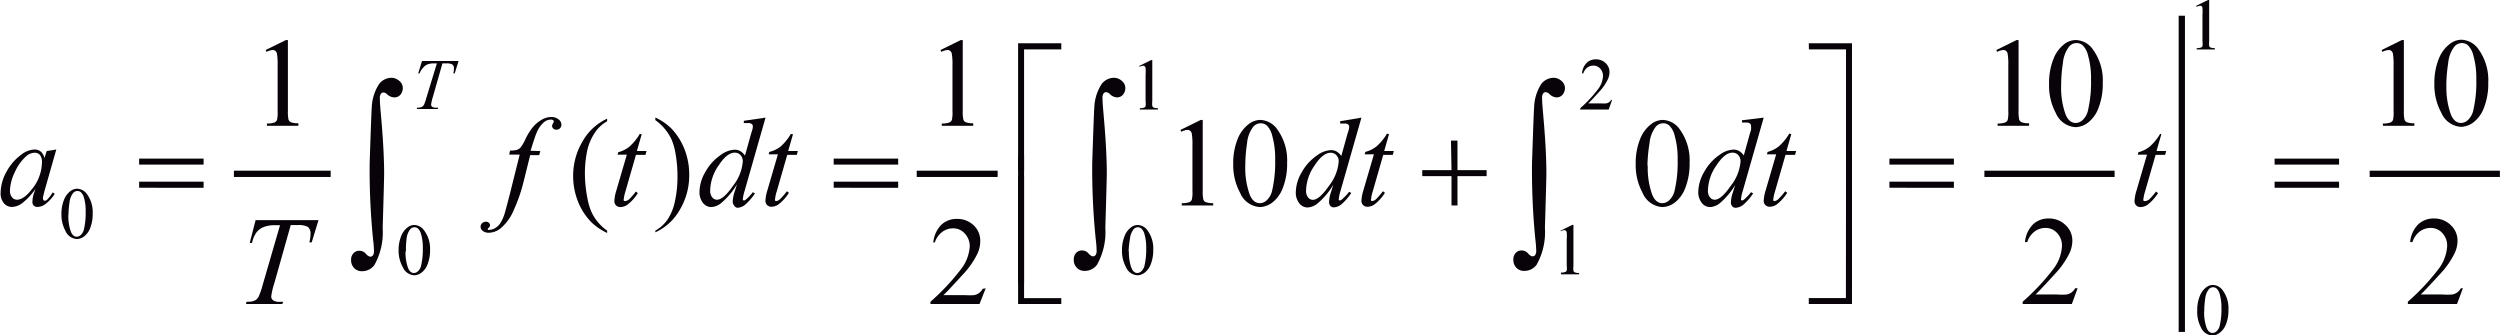 <svg id="Capa_1" data-name="Capa 1" xmlns="http://www.w3.org/2000/svg" width="84.11mm" height="11.28mm" viewBox="0 0 238.42 31.98"><defs><style>.cls-1{fill:none;stroke:#070308;stroke-linecap:square;stroke-miterlimit:10;stroke-width:0.6px;}.cls-2{fill:#070308;}</style></defs><title>p12img1</title><line class="cls-1" x1="22.59" y1="16.58" x2="31.22" y2="16.58"/><line class="cls-1" x1="87.72" y1="16.58" x2="94.84" y2="16.58"/><line class="cls-1" x1="189.56" y1="16.58" x2="201.38" y2="16.58"/><line class="cls-1" x1="208.09" y1="1.8" x2="208.09" y2="31.36"/><line class="cls-1" x1="226.31" y1="16.58" x2="238.13" y2="16.58"/><path class="cls-2" d="M209.47.55,210.59,0h.11V3.9a2.09,2.09,0,0,0,0,.48.25.25,0,0,0,.13.15,1.13,1.13,0,0,0,.41.06v.13h-1.73V4.59a1.16,1.16,0,0,0,.42-.06.27.27,0,0,0,.13-.13,1.8,1.8,0,0,0,0-.5V1.41a3.73,3.73,0,0,0,0-.65A.28.28,0,0,0,210,.6a.23.23,0,0,0-.15-.05.89.89,0,0,0-.35.11Z"/><path class="cls-2" d="M108.66,6.28l1.12-.55h.11v3.9a2.09,2.09,0,0,0,0,.48.25.25,0,0,0,.13.15,1.14,1.14,0,0,0,.41.06v.13h-1.73v-.13a1.16,1.16,0,0,0,.42-.06.28.28,0,0,0,.13-.13,1.81,1.81,0,0,0,0-.5V7.13a3.69,3.69,0,0,0,0-.65.27.27,0,0,0-.09-.16.23.23,0,0,0-.15-.05.9.9,0,0,0-.35.11Z"/><path class="cls-2" d="M153.74,9.56l-.32.89h-2.71v-.13a12.29,12.29,0,0,0,1.68-1.79,2.27,2.27,0,0,0,.49-1.27,1,1,0,0,0-.27-.72.85.85,0,0,0-.64-.28,1,1,0,0,0-.61.2A1.16,1.16,0,0,0,151,7h-.12a1.59,1.59,0,0,1,.44-1,1.21,1.21,0,0,1,.88-.34,1.29,1.29,0,0,1,.93.36,1.15,1.15,0,0,1,.37.85,1.66,1.66,0,0,1-.16.7,4.62,4.62,0,0,1-.81,1.17q-.84.93-1.05,1.12h1.2a3.28,3.28,0,0,0,.51,0,.67.67,0,0,0,.27-.11.72.72,0,0,0,.21-.24Z"/><path class="cls-2" d="M5.84,20.43a3.54,3.54,0,0,1,.24-1.36,1.91,1.91,0,0,1,.63-.85A1.06,1.06,0,0,1,7.34,18a1.2,1.2,0,0,1,.95.54,2.88,2.88,0,0,1,.53,1.82,3.61,3.61,0,0,1-.23,1.37,1.81,1.81,0,0,1-.59.82,1.2,1.2,0,0,1-.69.25A1.27,1.27,0,0,1,6.21,22,3.19,3.19,0,0,1,5.84,20.43Zm.66.08a4.38,4.38,0,0,0,.23,1.56c.13.34.32.51.58.51a.6.6,0,0,0,.38-.17,1.05,1.05,0,0,0,.3-.55,6.8,6.8,0,0,0,.16-1.65A4.56,4.56,0,0,0,8,18.89a1.18,1.18,0,0,0-.31-.56.52.52,0,0,0-.34-.11.53.53,0,0,0-.41.21,1.75,1.75,0,0,0-.33.89A8.35,8.35,0,0,0,6.51,20.52Z"/><path class="cls-2" d="M38,23.89a3.54,3.54,0,0,1,.24-1.36,1.91,1.91,0,0,1,.63-.85,1.06,1.06,0,0,1,.63-.22,1.2,1.2,0,0,1,.95.54A2.88,2.88,0,0,1,41,23.82a3.61,3.61,0,0,1-.23,1.37,1.81,1.81,0,0,1-.59.82,1.2,1.2,0,0,1-.69.25,1.27,1.27,0,0,1-1.09-.78A3.19,3.19,0,0,1,38,23.89Zm.66.08a4.38,4.38,0,0,0,.23,1.56c.13.34.32.51.58.51a.6.6,0,0,0,.38-.17,1.05,1.05,0,0,0,.3-.55,6.8,6.8,0,0,0,.16-1.65,4.56,4.56,0,0,0-.16-1.32,1.18,1.18,0,0,0-.31-.56.52.52,0,0,0-.34-.11.53.53,0,0,0-.41.21,1.75,1.75,0,0,0-.33.89A8.35,8.35,0,0,0,38.7,24Z"/><path class="cls-2" d="M107,23.89a3.54,3.54,0,0,1,.24-1.36,1.91,1.91,0,0,1,.63-.85,1.06,1.06,0,0,1,.63-.22,1.2,1.2,0,0,1,.95.54,2.88,2.88,0,0,1,.53,1.82,3.61,3.61,0,0,1-.23,1.37,1.81,1.81,0,0,1-.59.82,1.2,1.2,0,0,1-.69.25,1.27,1.27,0,0,1-1.09-.78A3.19,3.19,0,0,1,107,23.89Zm.66.08a4.38,4.38,0,0,0,.23,1.56c.13.34.32.51.58.51a.6.6,0,0,0,.38-.17,1.05,1.05,0,0,0,.3-.55,6.8,6.8,0,0,0,.16-1.65,4.56,4.56,0,0,0-.16-1.32,1.18,1.18,0,0,0-.31-.56.52.52,0,0,0-.34-.11.53.53,0,0,0-.41.21,1.75,1.75,0,0,0-.33.89A8.35,8.35,0,0,0,107.63,24Z"/><path class="cls-2" d="M148.83,22l1.12-.55h.11v3.9a2.08,2.08,0,0,0,0,.48.25.25,0,0,0,.13.15,1.13,1.13,0,0,0,.41.06v.13h-1.73V26a1.16,1.16,0,0,0,.42-.06.28.28,0,0,0,.13-.13,1.79,1.79,0,0,0,0-.5v-2.5a3.74,3.74,0,0,0,0-.65.28.28,0,0,0-.09-.16.23.23,0,0,0-.15-.05.89.89,0,0,0-.35.11Z"/><path class="cls-2" d="M209.56,29.61a3.56,3.56,0,0,1,.24-1.36,1.9,1.9,0,0,1,.63-.85,1.05,1.05,0,0,1,.63-.22,1.2,1.2,0,0,1,.95.54,2.88,2.88,0,0,1,.53,1.82,3.61,3.61,0,0,1-.23,1.37,1.81,1.81,0,0,1-.59.82A1.2,1.2,0,0,1,211,32a1.27,1.27,0,0,1-1.09-.78A3.19,3.19,0,0,1,209.56,29.61Zm.66.08a4.37,4.37,0,0,0,.23,1.56c.13.34.32.51.58.51a.6.6,0,0,0,.38-.17,1,1,0,0,0,.3-.55,6.74,6.74,0,0,0,.16-1.65,4.56,4.56,0,0,0-.16-1.32,1.17,1.17,0,0,0-.31-.56.52.52,0,0,0-.34-.11.53.53,0,0,0-.41.21,1.74,1.74,0,0,0-.33.89A8.35,8.35,0,0,0,210.23,29.7Z"/><path class="cls-2" d="M25.32,4.77l1.93-.95h.19v6.75a3.61,3.61,0,0,0,.06.84.44.44,0,0,0,.23.25,2,2,0,0,0,.71.1V12h-3v-.22a2,2,0,0,0,.73-.1.48.48,0,0,0,.23-.23,3.15,3.15,0,0,0,.06-.86V6.26a6.4,6.4,0,0,0-.06-1.12.47.47,0,0,0-.15-.28A.4.4,0,0,0,26,4.77a1.55,1.55,0,0,0-.6.18Z"/><path class="cls-2" d="M89.69,4.77l1.93-.95h.19v6.75a3.61,3.61,0,0,0,.06.84.44.44,0,0,0,.23.25,2,2,0,0,0,.71.1V12h-3v-.22a2,2,0,0,0,.73-.1.48.48,0,0,0,.23-.23,3.15,3.15,0,0,0,.06-.86V6.26a6.4,6.4,0,0,0-.06-1.12.47.47,0,0,0-.15-.28.4.4,0,0,0-.26-.09,1.55,1.55,0,0,0-.6.18Z"/><path class="cls-2" d="M190.4,4.77l1.93-.95h.19v6.75a3.61,3.61,0,0,0,.06.84.44.44,0,0,0,.23.25,2,2,0,0,0,.71.1V12h-3v-.22a2,2,0,0,0,.73-.1.48.48,0,0,0,.23-.23,3.15,3.15,0,0,0,.06-.86V6.26a6.4,6.4,0,0,0-.06-1.12.47.47,0,0,0-.15-.28.4.4,0,0,0-.26-.09,1.55,1.55,0,0,0-.6.18Z"/><path class="cls-2" d="M195.43,8a6.13,6.13,0,0,1,.41-2.36,3.29,3.29,0,0,1,1.09-1.47A1.83,1.83,0,0,1,198,3.82a2.07,2.07,0,0,1,1.64.94,5,5,0,0,1,.91,3.15,6.25,6.25,0,0,1-.4,2.37,3.13,3.13,0,0,1-1,1.41,2.07,2.07,0,0,1-1.19.44,2.19,2.19,0,0,1-1.89-1.35A5.52,5.52,0,0,1,195.43,8Zm1.15.15a7.57,7.57,0,0,0,.4,2.7q.33.88,1,.88a1,1,0,0,0,.66-.29,1.82,1.82,0,0,0,.52-1,11.73,11.73,0,0,0,.27-2.86,7.88,7.88,0,0,0-.28-2.28,2,2,0,0,0-.54-1,.89.89,0,0,0-.58-.19.92.92,0,0,0-.71.36,3,3,0,0,0-.57,1.54A14.41,14.41,0,0,0,196.58,8.18Z"/><path class="cls-2" d="M227.15,4.77l1.93-.95h.19v6.75a3.61,3.61,0,0,0,.06.84.44.44,0,0,0,.23.25,2,2,0,0,0,.71.1V12h-3v-.22a2,2,0,0,0,.73-.1.48.48,0,0,0,.23-.23,3.15,3.15,0,0,0,.06-.86V6.26a6.4,6.4,0,0,0-.06-1.12.47.47,0,0,0-.15-.28.4.4,0,0,0-.26-.09,1.55,1.55,0,0,0-.6.18Z"/><path class="cls-2" d="M232.18,8a6.13,6.13,0,0,1,.41-2.36,3.29,3.29,0,0,1,1.09-1.47,1.83,1.83,0,0,1,1.09-.38,2.07,2.07,0,0,1,1.64.94,5,5,0,0,1,.91,3.15,6.25,6.25,0,0,1-.4,2.37,3.13,3.13,0,0,1-1,1.41,2.07,2.07,0,0,1-1.19.44,2.19,2.19,0,0,1-1.89-1.35A5.52,5.52,0,0,1,232.18,8Zm1.15.15a7.57,7.57,0,0,0,.4,2.7q.33.88,1,.88a1,1,0,0,0,.66-.29,1.82,1.82,0,0,0,.52-1,11.73,11.73,0,0,0,.27-2.86,7.88,7.88,0,0,0-.28-2.28,2,2,0,0,0-.54-1,.89.89,0,0,0-.58-.19.92.92,0,0,0-.71.36,3,3,0,0,0-.57,1.54A14.41,14.41,0,0,0,233.32,8.18Z"/><path class="cls-2" d="M57.89,22v.22a5.59,5.59,0,0,1-1.48-1,5.93,5.93,0,0,1-1.3-2,6.53,6.53,0,0,1-.46-2.41,6.4,6.4,0,0,1,.9-3.33,5.18,5.18,0,0,1,2.34-2.16v.25a3.38,3.38,0,0,0-1.18,1.1A5.09,5.09,0,0,0,56,14.32a10.63,10.63,0,0,0-.23,2.23A12.51,12.51,0,0,0,56,18.85a6.12,6.12,0,0,0,.37,1.31,4.21,4.21,0,0,0,.58.95A4.6,4.6,0,0,0,57.89,22Z"/><path class="cls-2" d="M62.49,11.46v-.25a5.46,5.46,0,0,1,1.48,1,6,6,0,0,1,1.29,2,6.52,6.52,0,0,1,.46,2.42A6.42,6.42,0,0,1,64.83,20a5.15,5.15,0,0,1-2.34,2.16V22a3.46,3.46,0,0,0,1.19-1.1,5,5,0,0,0,.69-1.76,10.8,10.8,0,0,0,.23-2.23,12.56,12.56,0,0,0-.19-2.29,5.75,5.75,0,0,0-.37-1.3,4.39,4.39,0,0,0-.58-.94A4.48,4.48,0,0,0,62.49,11.46Z"/><path class="cls-2" d="M112.58,12.39l1.93-.95h.19v6.75a3.6,3.6,0,0,0,.06.84.44.44,0,0,0,.23.25,2,2,0,0,0,.71.1v.22h-3v-.22a2,2,0,0,0,.73-.1.48.48,0,0,0,.23-.23,3.14,3.14,0,0,0,.06-.86V13.88a6.4,6.4,0,0,0-.06-1.12.47.47,0,0,0-.15-.28.4.4,0,0,0-.26-.09,1.55,1.55,0,0,0-.6.18Z"/><path class="cls-2" d="M117.61,15.65a6.13,6.13,0,0,1,.41-2.36,3.29,3.29,0,0,1,1.09-1.47,1.83,1.83,0,0,1,1.09-.38,2.07,2.07,0,0,1,1.64.94,5,5,0,0,1,.91,3.15,6.25,6.25,0,0,1-.4,2.37,3.13,3.13,0,0,1-1,1.41,2.07,2.07,0,0,1-1.19.44,2.19,2.19,0,0,1-1.89-1.35A5.52,5.52,0,0,1,117.61,15.65Zm1.15.15a7.57,7.57,0,0,0,.4,2.7q.33.88,1,.88a1,1,0,0,0,.66-.29,1.83,1.83,0,0,0,.52-1,11.72,11.72,0,0,0,.27-2.86,7.88,7.88,0,0,0-.28-2.28,2,2,0,0,0-.54-1,.89.89,0,0,0-.58-.19.92.92,0,0,0-.71.36,3,3,0,0,0-.57,1.54A14.41,14.41,0,0,0,118.76,15.8Z"/><path class="cls-2" d="M156,15.65a6.13,6.13,0,0,1,.41-2.36,3.29,3.29,0,0,1,1.09-1.47,1.83,1.83,0,0,1,1.09-.38,2.07,2.07,0,0,1,1.64.94,5,5,0,0,1,.91,3.15,6.25,6.25,0,0,1-.4,2.37,3.13,3.13,0,0,1-1,1.41,2.07,2.07,0,0,1-1.19.44,2.19,2.19,0,0,1-1.89-1.35A5.52,5.52,0,0,1,156,15.65Zm1.15.15a7.57,7.57,0,0,0,.4,2.7q.33.88,1,.88a1,1,0,0,0,.66-.29,1.83,1.83,0,0,0,.52-1,11.72,11.72,0,0,0,.27-2.86,7.88,7.88,0,0,0-.28-2.28,2,2,0,0,0-.54-1,.89.89,0,0,0-.58-.19.92.92,0,0,0-.71.36,3,3,0,0,0-.57,1.54A14.41,14.41,0,0,0,157.12,15.8Z"/><path class="cls-2" d="M94,27.5,93.41,29H88.73v-.22a21.29,21.29,0,0,0,2.91-3.1,3.94,3.94,0,0,0,.84-2.2A1.75,1.75,0,0,0,92,22.27a1.47,1.47,0,0,0-1.11-.49,1.72,1.72,0,0,0-1.05.35,2,2,0,0,0-.69,1H89a2.75,2.75,0,0,1,.75-1.67,2.1,2.1,0,0,1,1.51-.58,2.23,2.23,0,0,1,1.61.63A2,2,0,0,1,93.48,23a2.87,2.87,0,0,1-.28,1.22,8,8,0,0,1-1.41,2q-1.46,1.6-1.82,1.93H92a5.67,5.67,0,0,0,.89,0,1.15,1.15,0,0,0,.46-.19,1.24,1.24,0,0,0,.36-.41Z"/><path class="cls-2" d="M198.15,27.5,197.6,29h-4.69v-.22a21.29,21.29,0,0,0,2.91-3.1,3.94,3.94,0,0,0,.84-2.2,1.75,1.75,0,0,0-.46-1.25,1.47,1.47,0,0,0-1.11-.49,1.72,1.72,0,0,0-1.05.35,2,2,0,0,0-.69,1h-.22a2.75,2.75,0,0,1,.75-1.67,2.1,2.1,0,0,1,1.51-.58,2.23,2.23,0,0,1,1.61.63,2,2,0,0,1,.65,1.47,2.87,2.87,0,0,1-.28,1.22,8,8,0,0,1-1.41,2q-1.46,1.6-1.82,1.93h2.07a5.67,5.67,0,0,0,.89,0,1.15,1.15,0,0,0,.46-.19,1.24,1.24,0,0,0,.36-.41Z"/><path class="cls-2" d="M234.9,27.5,234.34,29h-4.69v-.22a21.29,21.29,0,0,0,2.91-3.1,3.94,3.94,0,0,0,.84-2.2,1.75,1.75,0,0,0-.46-1.25,1.47,1.47,0,0,0-1.11-.49,1.72,1.72,0,0,0-1.05.35,2,2,0,0,0-.69,1h-.22a2.75,2.75,0,0,1,.75-1.67,2.1,2.1,0,0,1,1.51-.58,2.23,2.23,0,0,1,1.61.63,2,2,0,0,1,.65,1.47,2.87,2.87,0,0,1-.28,1.22,8,8,0,0,1-1.41,2q-1.46,1.6-1.82,1.93H233a5.67,5.67,0,0,0,.89,0,1.15,1.15,0,0,0,.46-.19,1.24,1.24,0,0,0,.36-.41Z"/><path class="cls-2" d="M40.23,5.82h3.49L43.35,7h-.13a2.09,2.09,0,0,0,.06-.48.46.46,0,0,0-.15-.37,1.11,1.11,0,0,0-.59-.1h-.36l-.91,3.19a4.08,4.08,0,0,0-.17.74.26.26,0,0,0,.11.21.65.65,0,0,0,.38.08h.16l0,.13h-2l0-.13h.09a.8.8,0,0,0,.41-.09.51.51,0,0,0,.18-.21,4.19,4.19,0,0,0,.22-.64l1-3.28h-.27a1.66,1.66,0,0,0-.64.1,1,1,0,0,0-.39.3A1.57,1.57,0,0,0,40,7h-.13Z"/><path class="cls-2" d="M5.35,14.26l-1.14,4-.13.54a.59.59,0,0,0,0,.13.25.25,0,0,0,.06.17.15.15,0,0,0,.12.05.37.37,0,0,0,.2-.09A3.4,3.4,0,0,0,5,18.35l.2.14a3.72,3.72,0,0,1-.83.93,1.36,1.36,0,0,1-.79.32.51.51,0,0,1-.38-.13.5.5,0,0,1-.13-.37,3,3,0,0,1,.13-.76L3.37,18A5.76,5.76,0,0,1,2,19.45a1.71,1.71,0,0,1-.91.29,1,1,0,0,1-.74-.36,1.45,1.45,0,0,1-.31-1,4.19,4.19,0,0,1,.56-2A4.86,4.86,0,0,1,2,14.76a2.18,2.18,0,0,1,1.27-.5.92.92,0,0,1,.59.19,1.19,1.19,0,0,1,.36.63l.21-.67Zm-2.09.31a1.27,1.27,0,0,0-.8.35A4.33,4.33,0,0,0,1.4,16.41a4.23,4.23,0,0,0-.47,1.78.94.94,0,0,0,.2.63.59.59,0,0,0,.46.23q.64,0,1.39-.95a4.13,4.13,0,0,0,1-2.59,1.1,1.1,0,0,0-.19-.73A.66.66,0,0,0,3.26,14.57Z"/><path class="cls-2" d="M51.52,14.41l-.11.39h-.86l-.64,2.58A15.41,15.41,0,0,1,49,20a4.54,4.54,0,0,1-1.32,1.82,1.85,1.85,0,0,1-1.08.38A.88.88,0,0,1,46,22a.47.47,0,0,1-.18-.38.43.43,0,0,1,.15-.33.52.52,0,0,1,.37-.14.38.38,0,0,1,.27.1.31.31,0,0,1,.11.23.32.32,0,0,1-.12.24c-.06.06-.09.1-.09.12a.1.1,0,0,0,0,.08.27.27,0,0,0,.16,0,1.08,1.08,0,0,0,.53-.16,1.54,1.54,0,0,0,.5-.47,3.64,3.64,0,0,0,.41-.91q.08-.25.44-1.63l1-4h-1l.08-.39a2.34,2.34,0,0,0,.68-.07.82.82,0,0,0,.35-.26,3.91,3.91,0,0,0,.42-.72,5.82,5.82,0,0,1,.66-1.1,3.21,3.21,0,0,1,.91-.79,1.88,1.88,0,0,1,.9-.26,1.07,1.07,0,0,1,.71.23.65.65,0,0,1,.27.49.49.49,0,0,1-.13.35.46.46,0,0,1-.35.14.42.42,0,0,1-.3-.11.34.34,0,0,1-.11-.25.51.51,0,0,1,.08-.23.52.52,0,0,0,.08-.19.15.15,0,0,0-.05-.12.36.36,0,0,0-.22-.06,1,1,0,0,0-.66.24,2.67,2.67,0,0,0-.7,1q-.16.35-.58,1.73Z"/><path class="cls-2" d="M61.19,12.8l-.46,1.6h.92l-.1.37h-.91l-1,3.48a3.51,3.51,0,0,0-.16.73.22.22,0,0,0,0,.15.14.14,0,0,0,.11.05A.68.68,0,0,0,60,19a7.13,7.13,0,0,0,.63-.73l.19.15a4.16,4.16,0,0,1-1,1.11,1.17,1.17,0,0,1-.66.22.57.57,0,0,1-.42-.16.56.56,0,0,1-.16-.42,4,4,0,0,1,.19-1l1-3.42h-.88l.06-.23A2.86,2.86,0,0,0,60,14a4.9,4.9,0,0,0,1-1.22Z"/><path class="cls-2" d="M73,11.22l-2,7a3.54,3.54,0,0,0-.16.74.16.16,0,0,0,0,.11.14.14,0,0,0,.1.05.33.33,0,0,0,.18-.08,4.66,4.66,0,0,0,.67-.71l.2.12a5.27,5.27,0,0,1-.85,1,1.29,1.29,0,0,1-.81.37A.42.42,0,0,1,70,19.6a.57.57,0,0,1-.13-.4,3.24,3.24,0,0,1,.18-.9l.23-.73a6.92,6.92,0,0,1-1.55,1.83,1.59,1.59,0,0,1-.92.35,1,1,0,0,1-.78-.4,1.64,1.64,0,0,1-.33-1.08,3.87,3.87,0,0,1,.56-1.87,4.72,4.72,0,0,1,1.47-1.62,2.38,2.38,0,0,1,1.32-.5,1.09,1.09,0,0,1,.54.13,1.53,1.53,0,0,1,.45.43l.57-2.05.11-.35a1.42,1.42,0,0,0,.07-.39.27.27,0,0,0-.09-.21.48.48,0,0,0-.32-.1l-.45,0v-.22ZM70.83,15.4a.85.85,0,0,0-.22-.61.72.72,0,0,0-.55-.23q-.74,0-1.54,1.23a4.32,4.32,0,0,0-.8,2.35,1,1,0,0,0,.19.68.58.58,0,0,0,.46.23q.61,0,1.53-1.33A4.27,4.27,0,0,0,70.83,15.4Z"/><path class="cls-2" d="M75.62,12.8l-.46,1.6h.92l-.1.37h-.91l-1,3.48a3.51,3.51,0,0,0-.16.73.22.22,0,0,0,0,.15.14.14,0,0,0,.11.05.68.68,0,0,0,.39-.21,7.13,7.13,0,0,0,.63-.73l.19.15a4.16,4.16,0,0,1-1,1.11,1.17,1.17,0,0,1-.66.22.57.57,0,0,1-.42-.16.56.56,0,0,1-.16-.42,4,4,0,0,1,.19-1l1-3.42h-.88l.06-.23A2.86,2.86,0,0,0,74.41,14a4.9,4.9,0,0,0,1-1.22Z"/><path class="cls-2" d="M129.84,11.22l-2,7a3.54,3.54,0,0,0-.16.74.16.16,0,0,0,0,.11.14.14,0,0,0,.1.05A.33.33,0,0,0,128,19a4.66,4.66,0,0,0,.67-.71l.2.12a5.27,5.27,0,0,1-.85,1,1.29,1.29,0,0,1-.81.37.42.42,0,0,1-.33-.14.57.57,0,0,1-.13-.4,3.24,3.24,0,0,1,.18-.9l.23-.73a6.92,6.92,0,0,1-1.55,1.83,1.59,1.59,0,0,1-.92.35,1,1,0,0,1-.78-.4,1.64,1.64,0,0,1-.33-1.08,3.87,3.87,0,0,1,.56-1.87,4.72,4.72,0,0,1,1.47-1.62,2.38,2.38,0,0,1,1.32-.5,1.09,1.09,0,0,1,.54.13,1.53,1.53,0,0,1,.45.43l.57-2.05.11-.35a1.42,1.42,0,0,0,.07-.39.27.27,0,0,0-.09-.21.48.48,0,0,0-.32-.1l-.45,0v-.22Zm-2.17,4.19a.85.85,0,0,0-.22-.61.72.72,0,0,0-.55-.23q-.74,0-1.54,1.23a4.32,4.32,0,0,0-.8,2.35,1,1,0,0,0,.19.68.58.58,0,0,0,.46.23q.61,0,1.53-1.33A4.27,4.27,0,0,0,127.67,15.4Z"/><path class="cls-2" d="M132.47,12.8l-.46,1.6h.92l-.1.37h-.91l-1,3.48a3.51,3.51,0,0,0-.16.73.22.22,0,0,0,0,.15.14.14,0,0,0,.11.05.68.68,0,0,0,.39-.21,7.13,7.13,0,0,0,.63-.73l.19.15a4.16,4.16,0,0,1-1,1.11,1.17,1.17,0,0,1-.66.22.57.57,0,0,1-.42-.16.56.56,0,0,1-.16-.42,4,4,0,0,1,.19-1l1-3.42h-.88l.06-.23a2.86,2.86,0,0,0,1.07-.53,4.9,4.9,0,0,0,1-1.22Z"/><path class="cls-2" d="M168.21,11.22l-2,7a3.54,3.54,0,0,0-.16.74.16.16,0,0,0,0,.11.14.14,0,0,0,.1.05.33.33,0,0,0,.18-.08,4.66,4.66,0,0,0,.67-.71l.2.12a5.27,5.27,0,0,1-.85,1,1.29,1.29,0,0,1-.81.37.42.42,0,0,1-.33-.14.57.57,0,0,1-.13-.4,3.24,3.24,0,0,1,.18-.9l.23-.73A6.92,6.92,0,0,1,164,19.4a1.59,1.59,0,0,1-.92.35,1,1,0,0,1-.78-.4,1.64,1.64,0,0,1-.33-1.08,3.87,3.87,0,0,1,.56-1.87A4.72,4.72,0,0,1,164,14.77a2.38,2.38,0,0,1,1.32-.5,1.09,1.09,0,0,1,.54.13,1.53,1.53,0,0,1,.45.43l.57-2.05.11-.35A1.42,1.42,0,0,0,167,12a.27.27,0,0,0-.09-.21.48.48,0,0,0-.32-.1l-.45,0v-.22ZM166,15.4a.85.85,0,0,0-.22-.61.72.72,0,0,0-.55-.23q-.74,0-1.54,1.23a4.32,4.32,0,0,0-.8,2.35,1,1,0,0,0,.19.68.58.58,0,0,0,.46.23q.61,0,1.53-1.33A4.27,4.27,0,0,0,166,15.4Z"/><path class="cls-2" d="M170.84,12.8l-.46,1.6h.92l-.1.37h-.91l-1,3.48a3.51,3.51,0,0,0-.16.73.22.22,0,0,0,0,.15.14.14,0,0,0,.11.05.68.68,0,0,0,.39-.21,7.13,7.13,0,0,0,.63-.73l.19.15a4.16,4.16,0,0,1-1,1.11,1.17,1.17,0,0,1-.66.22.57.57,0,0,1-.42-.16.56.56,0,0,1-.16-.42,4,4,0,0,1,.19-1l1-3.42h-.88l.06-.23a2.86,2.86,0,0,0,1.07-.53,4.9,4.9,0,0,0,1-1.22Z"/><path class="cls-2" d="M206.14,12.8l-.46,1.6h.92l-.1.37h-.91l-1,3.48a3.51,3.51,0,0,0-.16.73.22.22,0,0,0,0,.15.14.14,0,0,0,.11.05A.68.68,0,0,0,205,19a7.13,7.13,0,0,0,.63-.73l.19.15a4.16,4.16,0,0,1-1,1.11,1.17,1.17,0,0,1-.66.22.57.57,0,0,1-.42-.16.56.56,0,0,1-.16-.42,4,4,0,0,1,.19-1l1-3.42h-.88l.06-.23a2.86,2.86,0,0,0,1.07-.53,4.9,4.9,0,0,0,1-1.22Z"/><path class="cls-2" d="M24.36,21h6l-.65,2.12h-.22a3.62,3.62,0,0,0,.11-.83.79.79,0,0,0-.26-.65,1.92,1.92,0,0,0-1-.17h-.63L26.15,27a7.05,7.05,0,0,0-.3,1.28.45.45,0,0,0,.19.37,1.13,1.13,0,0,0,.66.14H27L26.9,29H23.44l.06-.22h.15a1.39,1.39,0,0,0,.7-.15.89.89,0,0,0,.31-.36,7.31,7.31,0,0,0,.38-1.11l1.65-5.68h-.47a2.88,2.88,0,0,0-1.1.18,1.64,1.64,0,0,0-.68.51,2.73,2.73,0,0,0-.42,1H23.8Z"/><path class="cls-2" d="M97.66,16.3h-.57V4.13h4.12v.58H97.66Z"/><path class="cls-2" d="M172.51,4.13h4.12V16.3h-.57V4.71h-3.54Z"/><path class="cls-2" d="M13.25,15.13H19.4v.57H13.25Zm0,2.2H19.4v.58H13.25Z"/><path class="cls-2" d="M79.5,15.13h6.15v.57H79.5Zm0,2.2h6.15v.58H79.5Z"/><path class="cls-2" d="M138.38,13.41H139v2.82h2.78v.57H139v2.8h-.57V16.8h-2.79v-.57h2.79Z"/><path class="cls-2" d="M180.2,15.13h6.15v.57H180.2Zm0,2.2h6.15v.58H180.2Z"/><path class="cls-2" d="M216.94,15.13h6.15v.57h-6.15Zm0,2.2h6.15v.58h-6.15Z"/><path class="cls-2" d="M97.66,27h-.57V14.8h.57Z"/><path class="cls-2" d="M176.06,14.8h.57V27h-.57Z"/><path class="cls-2" d="M101.21,29H97.09V16.84h.57v11.6h3.55Z"/><path class="cls-2" d="M176.06,16.84h.57V29h-4.12v-.57h3.54Z"/><path class="cls-2" d="M35.24,15.55q.16-4.87.2-5.29A4.36,4.36,0,0,1,36.15,8a1.5,1.5,0,0,1,1.15-.58,1.12,1.12,0,0,1,.77.3.87.87,0,0,1,.33.65,1,1,0,0,1-.23.67.75.75,0,0,1-.58.25A1.05,1.05,0,0,1,36.91,9a.58.58,0,0,0-.35-.18.31.31,0,0,0-.25.13.72.72,0,0,0-.1.44q0,.37.08,1.28.33,3.63.33,5.88,0,.59-.14,5.2a6.37,6.37,0,0,1-.79,3.53,1.45,1.45,0,0,1-1.18.59,1,1,0,0,1-.75-.3,1.06,1.06,0,0,1-.29-.77.89.89,0,0,1,.22-.64.74.74,0,0,1,.57-.24.79.79,0,0,1,.61.28q.25.28.43.28a.3.3,0,0,0,.25-.12.69.69,0,0,0,.1-.42,10,10,0,0,0-.08-1.06A66.2,66.2,0,0,1,35.24,15.55Z"/><path class="cls-2" d="M104.16,15.55q.16-4.87.2-5.29A4.36,4.36,0,0,1,105.07,8a1.5,1.5,0,0,1,1.15-.58,1.12,1.12,0,0,1,.77.3.87.87,0,0,1,.33.65,1,1,0,0,1-.23.67.75.75,0,0,1-.58.25,1.05,1.05,0,0,1-.67-.32.58.58,0,0,0-.35-.18.31.31,0,0,0-.25.13.72.72,0,0,0-.1.44q0,.37.08,1.28.33,3.63.33,5.88,0,.59-.14,5.2a6.37,6.37,0,0,1-.79,3.53,1.45,1.45,0,0,1-1.18.59,1,1,0,0,1-.75-.3,1.06,1.06,0,0,1-.29-.77.89.89,0,0,1,.22-.64.74.74,0,0,1,.57-.24.79.79,0,0,1,.61.28q.25.28.43.28a.3.3,0,0,0,.25-.12.69.69,0,0,0,.1-.42,10,10,0,0,0-.08-1.06A66.2,66.2,0,0,1,104.16,15.55Z"/><path class="cls-2" d="M146.11,15.55q.16-4.87.2-5.29A4.36,4.36,0,0,1,147,8a1.5,1.5,0,0,1,1.15-.58,1.11,1.11,0,0,1,.77.3.87.87,0,0,1,.33.65,1,1,0,0,1-.23.67.75.75,0,0,1-.58.25,1.05,1.05,0,0,1-.67-.32.58.58,0,0,0-.35-.18.31.31,0,0,0-.25.13.72.72,0,0,0-.1.44q0,.37.08,1.28.33,3.63.33,5.88,0,.59-.14,5.2a6.37,6.37,0,0,1-.79,3.53,1.45,1.45,0,0,1-1.18.59,1,1,0,0,1-.75-.3,1.06,1.06,0,0,1-.29-.77.89.89,0,0,1,.22-.64.75.75,0,0,1,.57-.24.79.79,0,0,1,.61.28q.25.28.43.28a.3.3,0,0,0,.25-.12.69.69,0,0,0,.1-.42,10,10,0,0,0-.08-1.06A66.2,66.2,0,0,1,146.11,15.55Z"/></svg>